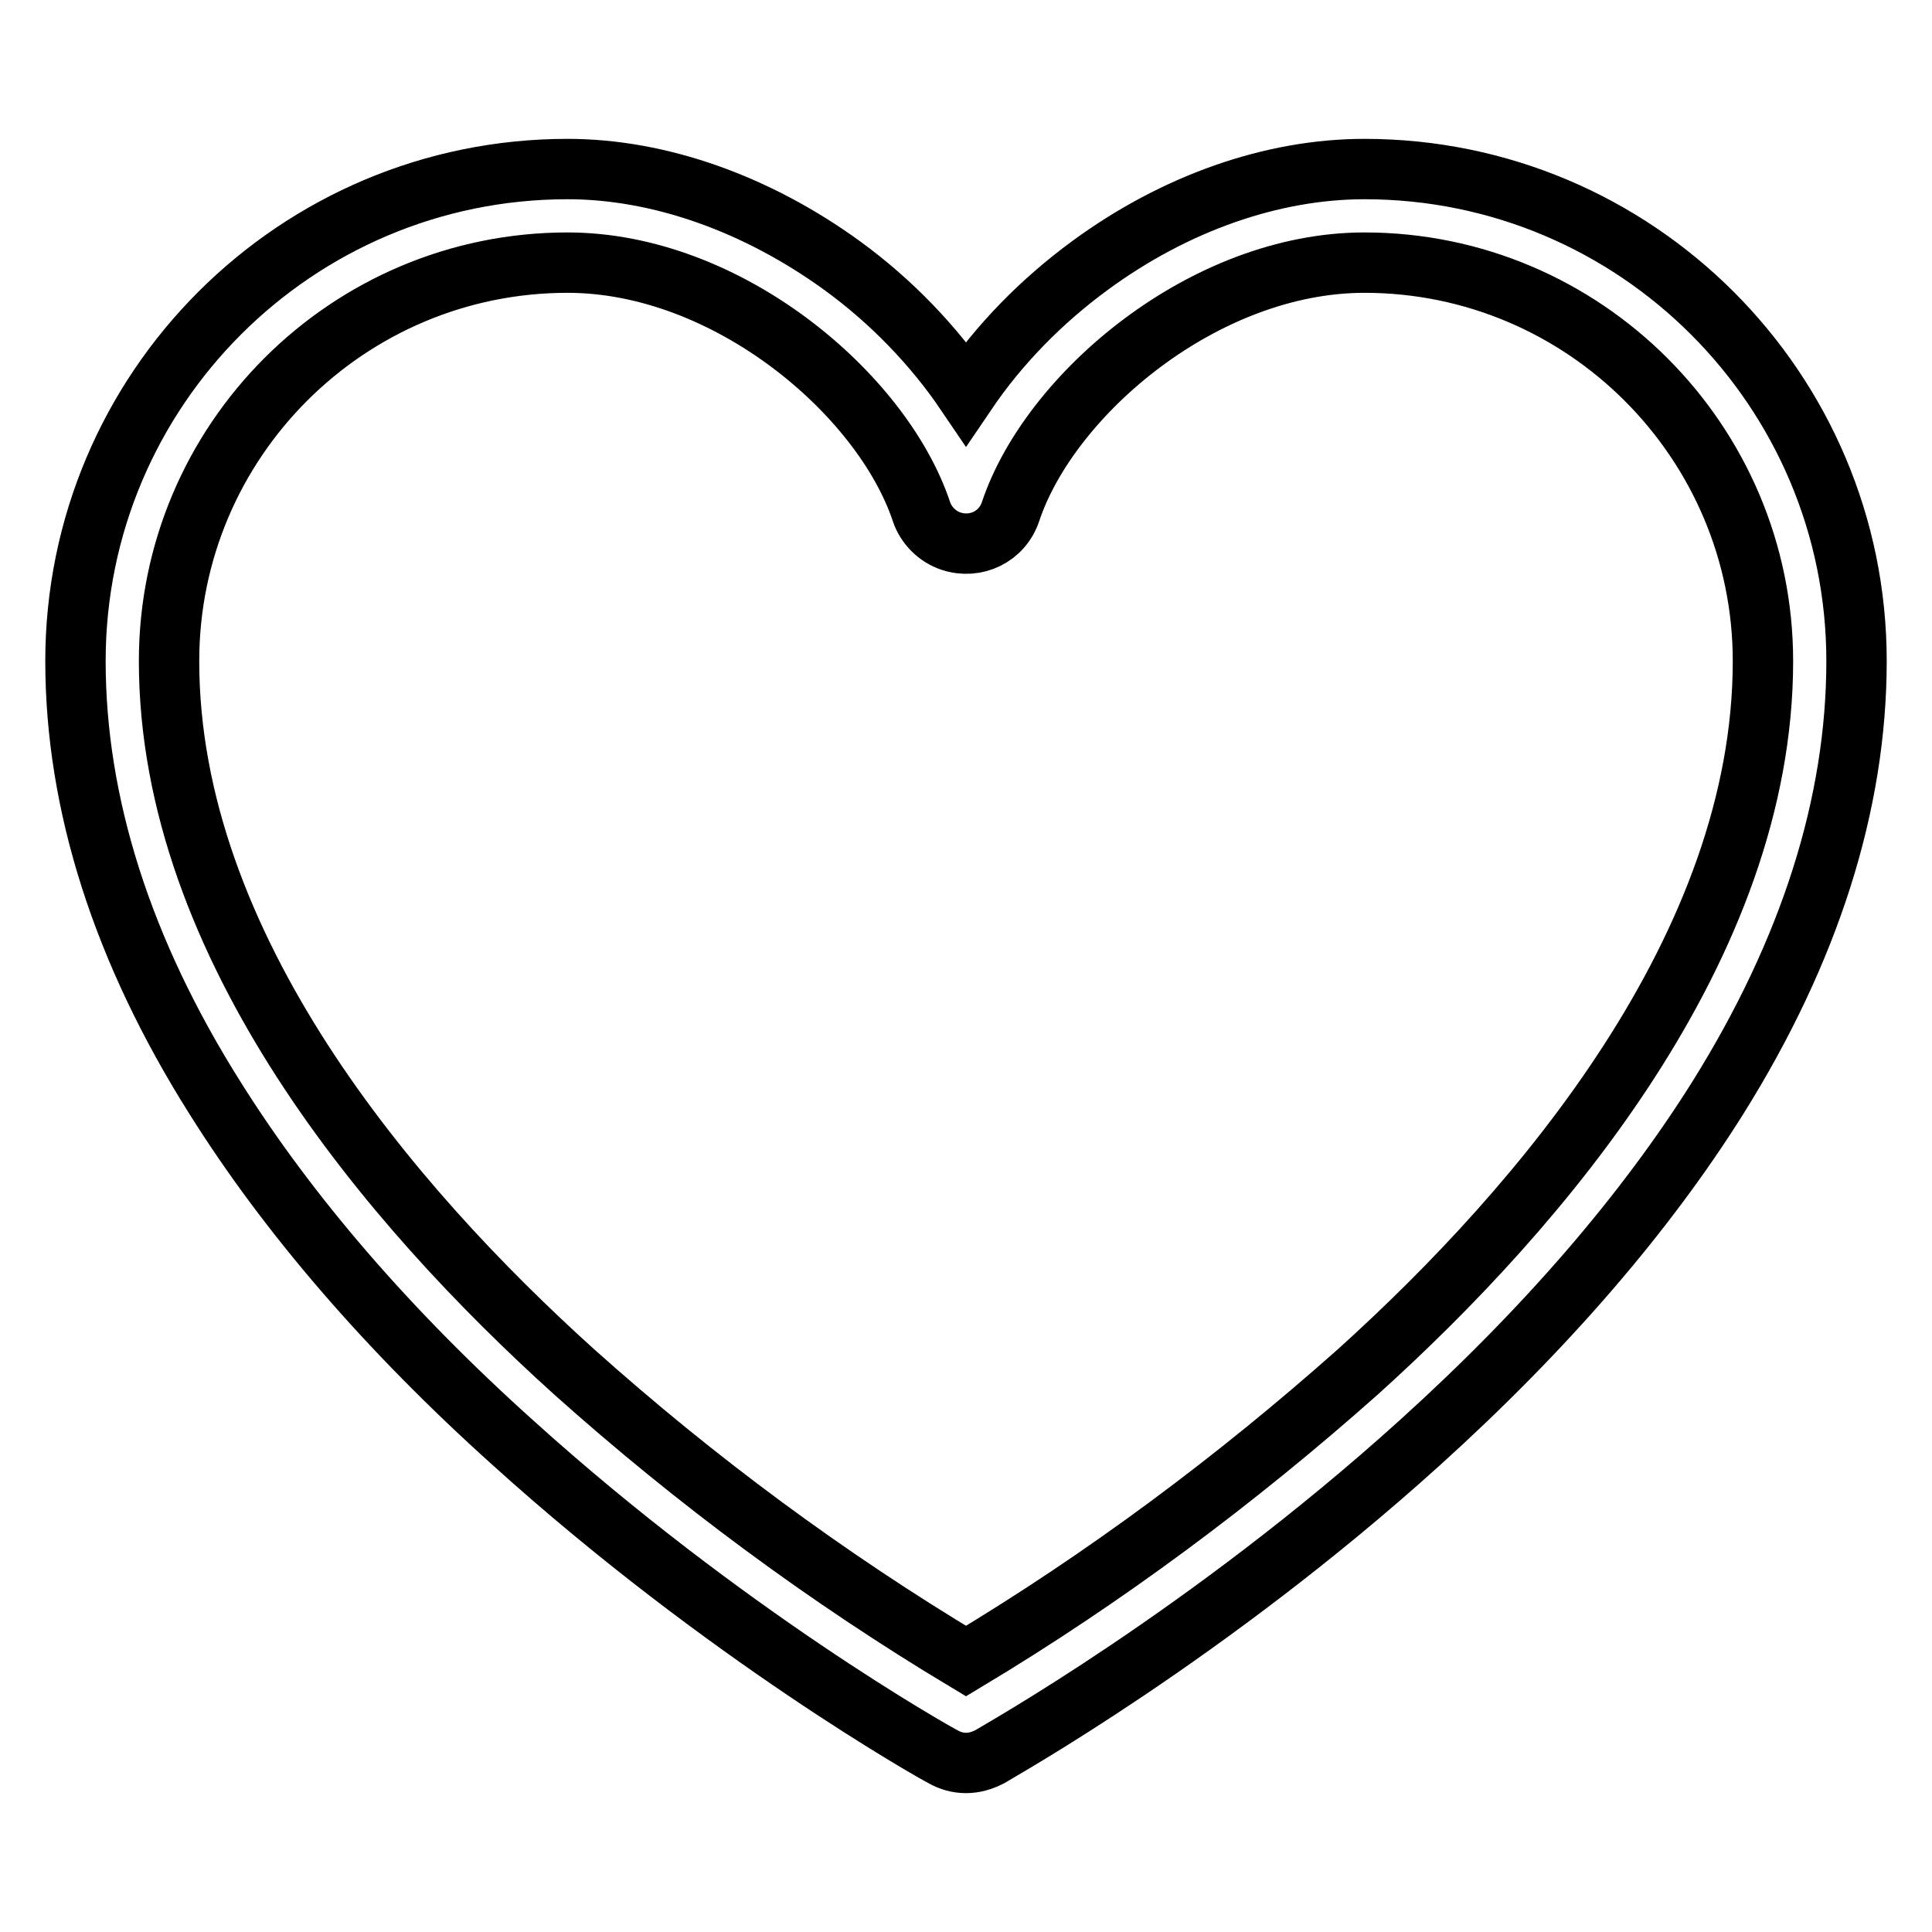<?xml version="1.0" encoding="utf-8"?>
<!-- Svg Vector Icons : http://www.onlinewebfonts.com/icon -->
<!DOCTYPE svg PUBLIC "-//W3C//DTD SVG 1.1//EN" "http://www.w3.org/Graphics/SVG/1.1/DTD/svg11.dtd">
<svg version="1.1" xmlns="http://www.w3.org/2000/svg" xmlns:xlink="http://www.w3.org/1999/xlink" x="0px" y="0px" viewBox="0 0 256 256" enable-background="new 0 0 256 256" xml:space="preserve">
<g> <path stroke-width="8" fill-opacity="0" stroke="#000000"  d="M128,233.6c-1.1,0-2.1-0.3-3-0.8c-1.2-0.6-28.9-16.2-57-41.6c-16.7-15-29.9-30.4-39.5-45.7 C16.2,126,10,106.5,10,87.6c0-36,29.2-65.2,65.2-65.2c12.2,0,25.1,4.6,36.4,12.8c6.6,4.8,12.2,10.7,16.4,16.9 c4.4-6.5,10-12.2,16.4-16.9c11.3-8.3,24.2-12.8,36.4-12.8c36,0,65.2,29.2,65.2,65.2c0,18.9-6.2,38.4-18.4,57.9 c-9.6,15.3-22.9,30.7-39.5,45.7c-28.1,25.4-55.9,40.9-57,41.6C130.1,233.3,129.1,233.6,128,233.6L128,233.6z M75.2,34.8 c-29.1,0-52.8,23.6-52.8,52.8c0,37.8,29.2,72.1,53.7,94.2c16.1,14.4,33.4,27.2,51.9,38.3c18.5-11.1,35.8-24,51.9-38.3 c24.5-22.1,53.7-56.5,53.7-94.2c0-29.1-23.7-52.8-52.8-52.8c-21.2,0-41.7,17.4-46.9,33c-1.1,3.3-4.6,5-7.9,3.9 c-1.8-0.6-3.3-2.1-3.9-3.9C116.9,52.2,96.4,34.8,75.2,34.8z"/></g>
</svg>